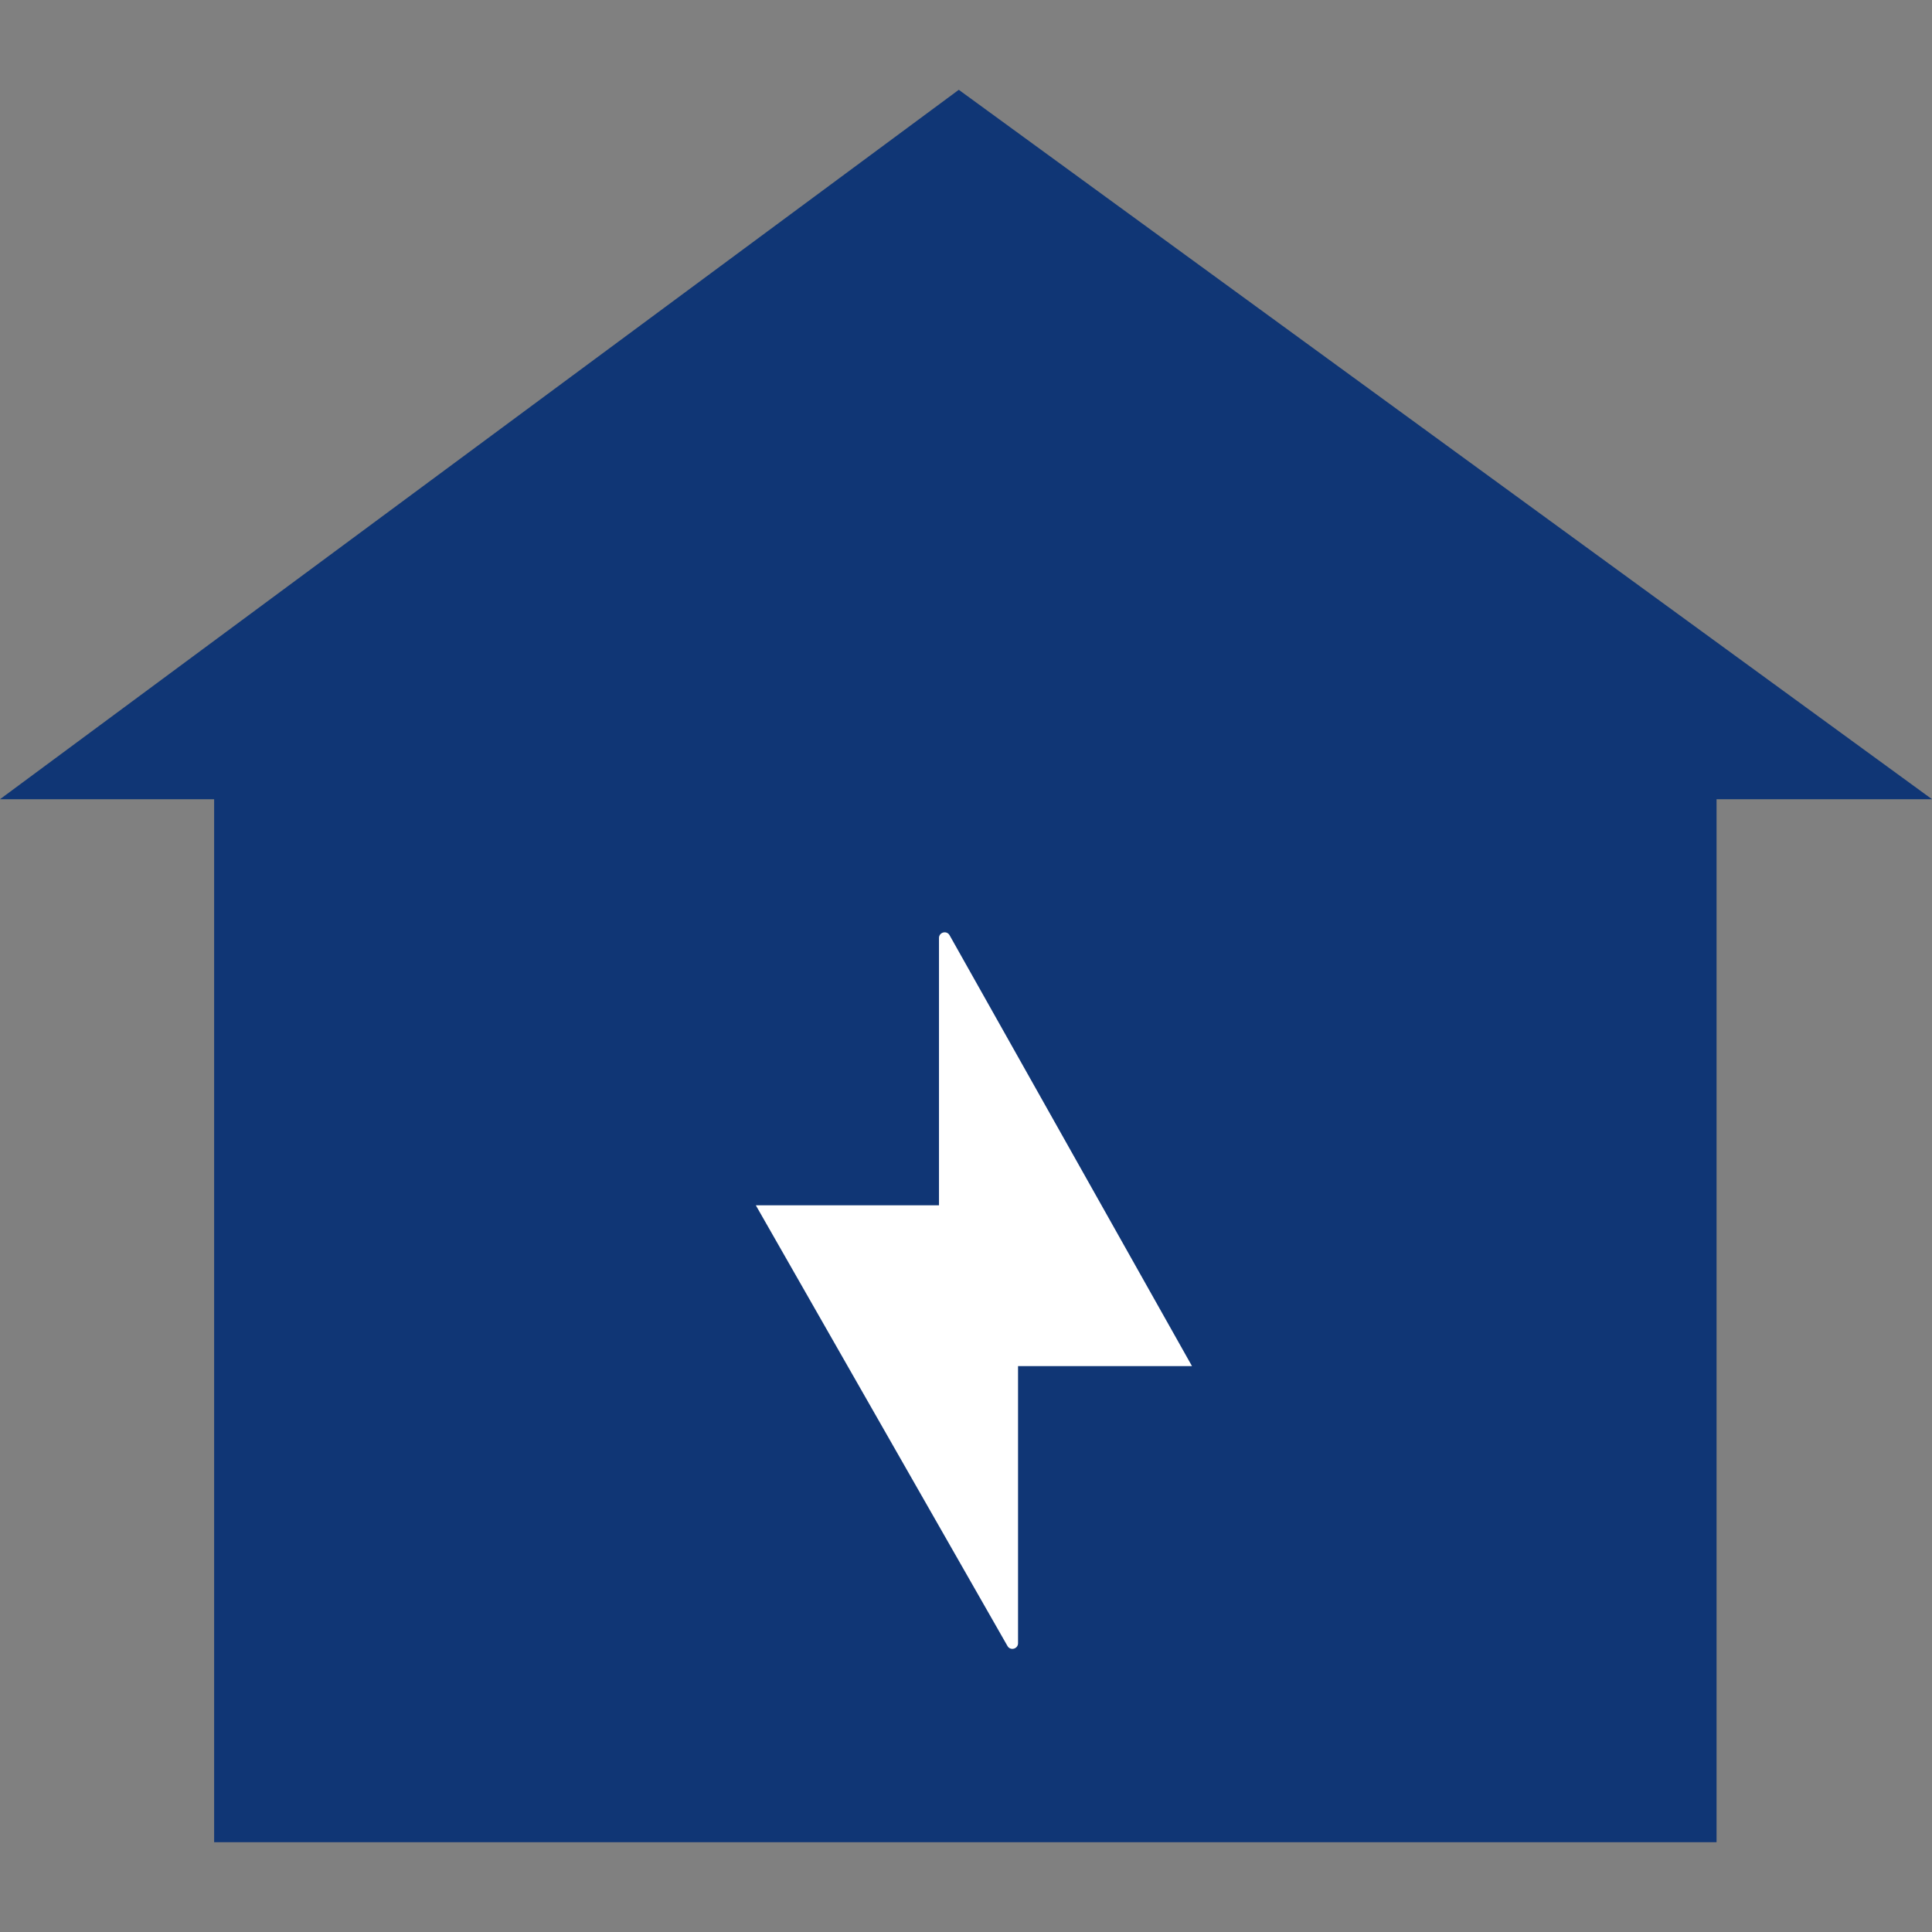 <?xml version="1.0" encoding="utf-8"?>
<!-- Generator: Adobe Illustrator 28.2.0, SVG Export Plug-In . SVG Version: 6.00 Build 0)  -->
<svg version="1.1" id="レイヤー_1" xmlns="http://www.w3.org/2000/svg" xmlns:xlink="http://www.w3.org/1999/xlink" x="0px"
	 y="0px" width="60px" height="60px" viewBox="0 0 60 60" enable-background="new 0 0 60 60" xml:space="preserve">
<rect x="0" y="0" width="60" height="60" fill="#808080" stroke="none"/>
<polygon fill="#103675" points="60,24.82 29.776,2.789 0,24.82 6.65,24.82 6.65,57.211 53.309,57.211 53.309,24.82 "/>
<path fill="#FFFFFF" d="M29.49,29.044l7.528,13.381h-5.402v8.606c0,0.18-0.239,0.244-0.328,0.087l-7.815-13.686h5.688V29.13
	C29.162,28.949,29.402,28.887,29.49,29.044z"/>
</svg>
